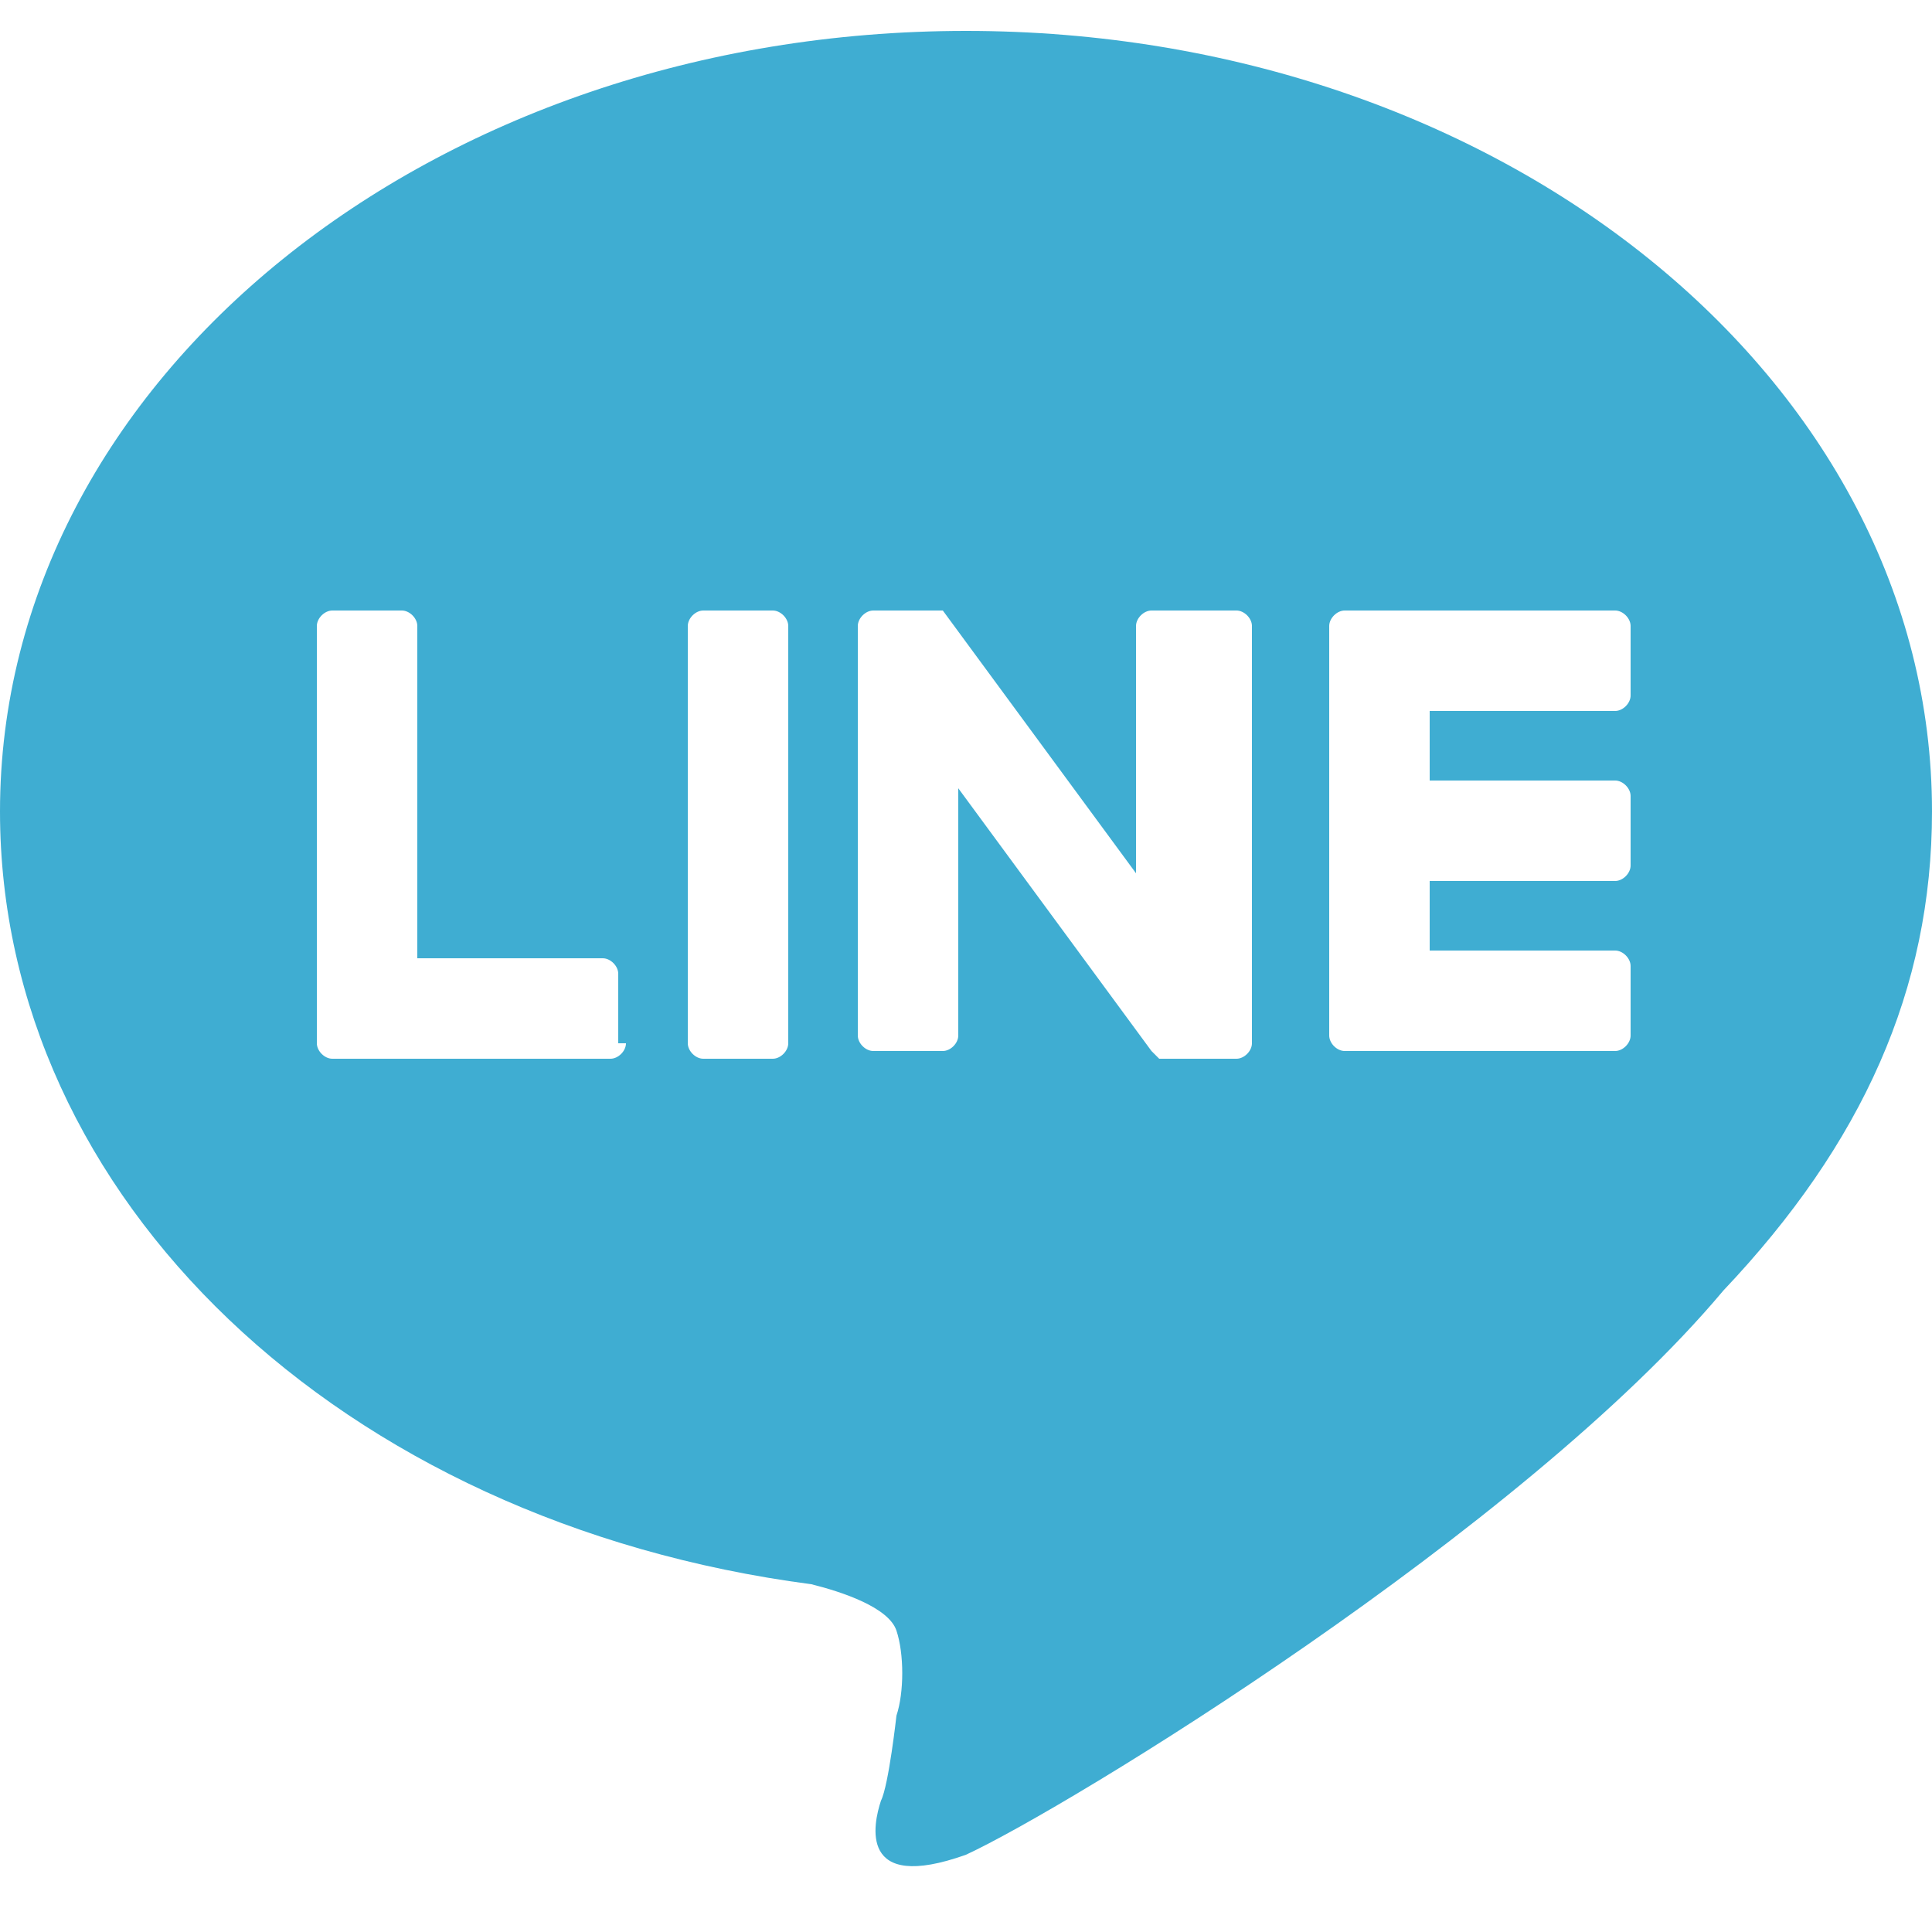 <?xml version="1.0" encoding="utf-8"?>
<!-- Generator: Adobe Illustrator 28.3.0, SVG Export Plug-In . SVG Version: 6.00 Build 0)  -->
<svg version="1.1" id="レイヤー_1" xmlns="http://www.w3.org/2000/svg" xmlns:xlink="http://www.w3.org/1999/xlink" x="0px"
	 y="0px" viewBox="0 0 25 25" style="enable-background:new 0 0 25 25;" xml:space="preserve">
<style type="text/css">
	.st0{clip-path:url(#SVGID_00000096055076705279617250000006597465535116490898_);fill:#3FADD2;}
	.st1{fill:#3FADD2;}
	.st2{fill:none;stroke:#FFFFFF;stroke-width:2;stroke-miterlimit:10;}
	.st3{fill:#FFFFFF;stroke:#3FADD2;stroke-miterlimit:10;}
	.st4{fill:none;stroke:#3FADD2;stroke-miterlimit:10;}
	.st5{fill:#FFFFFF;}
	.st6{fill:#D7C291;}
	.st7{clip-path:url(#SVGID_00000064336704744643739170000010408107239206723503_);fill:#FFFFFF;}
</style>
<path class="st1" d="M25,10.5c0-5.6-5.6-10.1-12.5-10.1C5.6,0.4,0,4.9,0,10.5c0,5,4.4,9.2,10.5,10c0.4,0.1,1,0.3,1.1,0.6
	c0.1,0.3,0.1,0.8,0,1.1c0,0-0.1,0.9-0.2,1.1c-0.1,0.3-0.3,1.2,1.1,0.7c1.3-0.6,7.2-4.2,9.8-7.3h0C24.1,14.8,25,12.8,25,10.5z
	 M8.1,13.5c0,0.1-0.1,0.2-0.2,0.2H4.3h0c-0.1,0-0.2-0.1-0.2-0.2v0v0V8.1c0-0.1,0.1-0.2,0.2-0.2h0.9c0.1,0,0.2,0.1,0.2,0.2v4.3h2.4
	c0.1,0,0.2,0.1,0.2,0.2V13.5z M10.2,13.5c0,0.1-0.1,0.2-0.2,0.2H9.1c-0.1,0-0.2-0.1-0.2-0.2V8.1c0-0.1,0.1-0.2,0.2-0.2H10
	c0.1,0,0.2,0.1,0.2,0.2V13.5z M16.2,13.5c0,0.1-0.1,0.2-0.2,0.2h-0.9c0,0,0,0-0.1,0c0,0,0,0,0,0c0,0,0,0,0,0c0,0,0,0,0,0
	c0,0,0,0,0,0c0,0,0,0,0,0c0,0,0,0,0,0c0,0,0,0,0,0c0,0,0,0,0,0c0,0,0,0-0.1-0.1l-2.5-3.4v3.2c0,0.1-0.1,0.2-0.2,0.2h-0.9
	c-0.1,0-0.2-0.1-0.2-0.2V8.1c0-0.1,0.1-0.2,0.2-0.2h0.9c0,0,0,0,0,0c0,0,0,0,0,0c0,0,0,0,0,0c0,0,0,0,0,0c0,0,0,0,0,0c0,0,0,0,0,0
	c0,0,0,0,0,0c0,0,0,0,0,0c0,0,0,0,0,0c0,0,0,0,0,0c0,0,0,0,0,0c0,0,0,0,0,0c0,0,0,0,0,0c0,0,0,0,0,0c0,0,0,0,0,0c0,0,0,0,0,0
	c0,0,0,0,0,0c0,0,0,0,0,0c0,0,0,0,0,0l2.5,3.4V8.1c0-0.1,0.1-0.2,0.2-0.2H16c0.1,0,0.2,0.1,0.2,0.2V13.5z M21.1,9
	c0,0.1-0.1,0.2-0.2,0.2h-2.4v0.9h2.4c0.1,0,0.2,0.1,0.2,0.2v0.9c0,0.1-0.1,0.2-0.2,0.2h-2.4v0.9h2.4c0.1,0,0.2,0.1,0.2,0.2v0.9
	c0,0.1-0.1,0.2-0.2,0.2h-3.5h0c-0.1,0-0.2-0.1-0.2-0.2v0v0V8.1v0v0c0-0.1,0.1-0.2,0.2-0.2h0h3.5c0.1,0,0.2,0.1,0.2,0.2V9z"/>
</svg>
